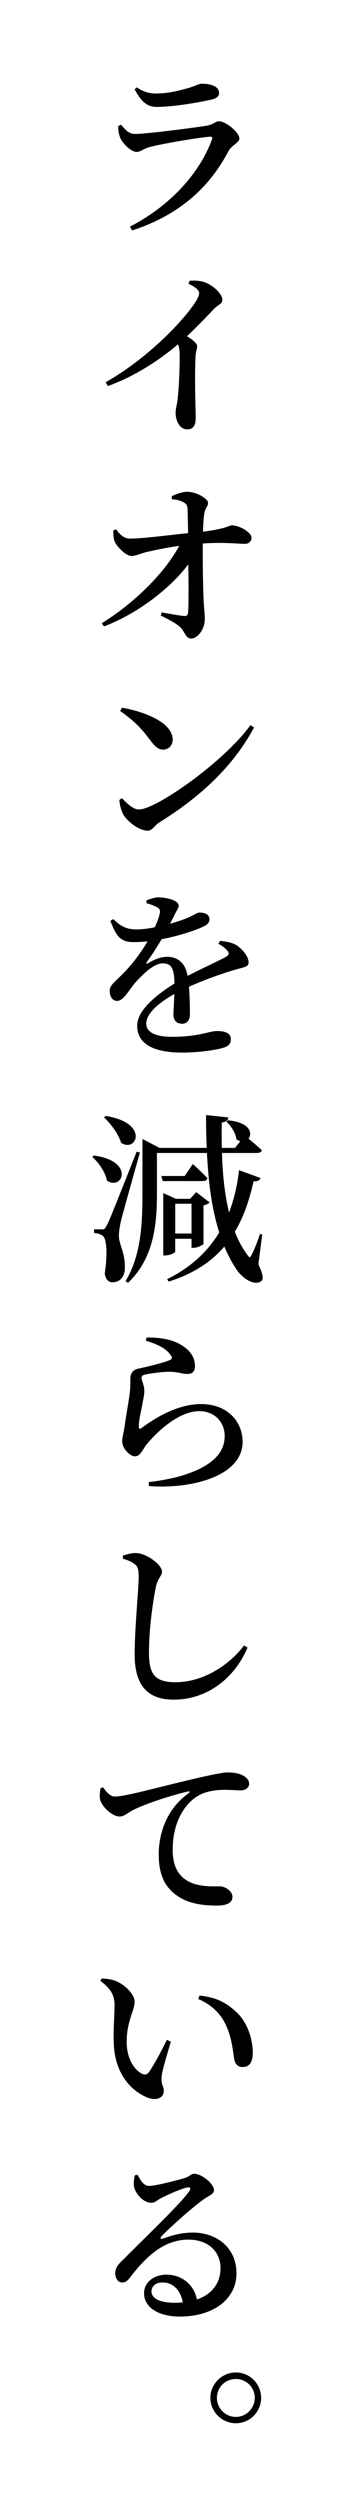 <?xml version="1.0" encoding="utf-8"?>
<!-- Generator: Adobe Illustrator 21.0.2, SVG Export Plug-In . SVG Version: 6.00 Build 0)  -->
<svg version="1.1" id="レイヤー_1" xmlns="http://www.w3.org/2000/svg" xmlns:xlink="http://www.w3.org/1999/xlink" x="0px"
	 y="0px" viewBox="0 0 44.297 316.901" style="enable-background:new 0 0 44.297 316.901;" xml:space="preserve">
<path d="M14.998,15.993l0.368-0.185c0.598,0.713,1.012,1.173,1.793,1.173c1.38,0,7.474-0.781,9.129-1.058
	c0.782-0.138,1.058-0.552,1.518-0.552c0.828,0,2.576,1.402,2.576,2.184c0,0.529-0.989,0.852-1.403,1.633
	c-2.185,4.162-5.795,7.934-12.21,10.026l-0.276-0.483c5.381-2.782,8.945-7.036,10.394-11.014c0.114-0.299,0.022-0.414-0.253-0.392
	c-1.472,0.115-6.232,0.92-7.704,1.334c-0.69,0.184-1.081,0.598-1.586,0.598c-0.782,0-1.886-1.219-2.116-1.862
	C15.067,16.935,14.998,16.498,14.998,15.993z M26.794,12.635c-1.748,0.391-4.898,0.92-6.875,0.92c-1.311,0-2.023-0.736-2.828-2.23
	l0.275-0.254c0.92,0.621,1.656,0.782,2.392,0.782c1.61,0,2.852-0.345,3.886-0.621c1.219-0.321,1.541-0.62,1.932-0.62
	c1.311,0,2.23,0.391,2.23,1.172C27.806,12.198,27.53,12.473,26.794,12.635z"/>
<path d="M24.081,35.577c0.575-0.023,1.219-0.023,1.84,0.184c1.08,0.346,2.299,1.495,2.299,2.23c0,0.575-0.482,0.553-1.104,1.219
	c-0.828,0.852-1.954,2.07-3.38,3.404c0.735,0.482,1.287,0.896,1.287,1.287c0,0.368-0.207,0.736-0.207,1.357
	c-0.138,3.15,0.023,6.529,0.023,7.748c0,0.943-0.345,1.426-1.058,1.426c-1.012,0-1.495-1.149-1.495-2.139
	c0-0.413,0.161-0.919,0.253-1.654c0.23-2.001,0.299-5.037,0.253-6.049c-0.022-0.367-0.068-0.666-0.207-0.942
	c-1.518,1.311-4.897,3.863-8.898,5.289l-0.276-0.483c5.197-2.943,9.612-7.52,11.268-9.979c0.414-0.598,0.598-1.058,0.598-1.311
	c0-0.414-0.528-0.806-1.356-1.196L24.081,35.577z"/>
<path d="M21.805,62.891c0.46-0.207,1.265-0.552,1.954-0.552c1.242,0,2.645,0.92,2.645,1.38c0,0.529-0.368,0.621-0.482,1.426
	c-0.092,0.644-0.138,1.54-0.161,2.253c3.081-0.391,3.288-0.805,3.679-0.805c0.943,0,2.484,0.897,2.484,1.563
	c0,0.438-0.322,0.782-0.805,0.782c-0.942,0-2.598-0.229-5.381-0.046c-0.022,1.954,0.023,5.197,0.092,6.898
	c0.046,1.127,0.161,1.885,0.161,2.713c0,1.242-0.896,2.438-1.725,2.438c-0.735,0-0.781-0.873-1.402-1.448
	c-0.644-0.575-1.518-0.989-2.46-1.472l0.138-0.391c1.012,0.184,2.138,0.391,2.851,0.459c0.299,0.023,0.46-0.114,0.483-0.437
	c0.069-0.827,0.069-3.495,0.023-6.116c-2.23,2.988-6.416,6.254-10.693,7.863l-0.299-0.391c4.139-2.553,8.025-6.415,9.842-9.818
	c-1.426,0.207-2.736,0.46-3.702,0.689c-1.058,0.184-1.701,0.598-2.346,0.598c-0.759,0-1.908-1.241-2.161-1.862
	c-0.138-0.391-0.161-0.874-0.161-1.38l0.345-0.138c0.575,0.759,1.081,1.196,1.84,1.173c1.587,0,4.852-0.438,7.312-0.689
	c-0.023-0.989-0.046-2.277-0.069-3.059c-0.022-0.46-0.161-0.645-0.506-0.852c-0.437-0.252-0.988-0.344-1.494-0.391V62.891z"/>
<path d="M31.784,91.916l0.46,0.299c-2.645,4.943-6.829,8.807-12.003,12.025c-0.621,0.369-0.897,1.059-1.495,1.059
	c-1.149,0-2.645-1.242-3.104-2.07c-0.253-0.459-0.482-1.287-0.482-1.839l0.322-0.207c0.598,0.62,1.379,1.426,2.162,1.426
	C19.827,102.609,28.519,96.493,31.784,91.916z M15.481,89.708c2.943,0.506,6.438,1.909,6.438,4.048c0,0.713-0.506,1.264-1.196,1.264
	c-0.621,0-1.012-0.345-1.609-1.127c-1.081-1.426-1.748-2.253-3.863-3.771L15.481,89.708z"/>
<path d="M27.944,119.263c1.012,0.114,1.541,0.253,2.046,0.528c0.69,0.438,1.564,1.426,1.564,2.186c0,0.598-0.506,0.598-1.541,0.896
	c-1.633,0.459-4.093,1.334-6.024,2.207c0.092,1.287,0.115,2.713,0.115,3.519c0,0.689-0.345,1.173-0.989,1.173
	c-0.575,0-1.104-0.322-1.104-1.127c0-0.575,0.092-1.564,0.115-2.645c-2,1.127-3.564,2.483-3.564,3.748
	c0,1.059,1.08,1.679,3.288,1.679c3.403,0,4.714-0.735,5.703-0.735c0.966,0,1.748,0.252,1.748,1.012c0,0.528-0.207,0.896-1.012,1.127
	c-0.896,0.275-3.173,0.598-5.105,0.598c-4.346,0-5.772-1.495-5.772-3.404c0-1.908,2.277-3.816,4.737-5.357
	c-0.046-1.862-0.368-2.553-1.495-2.553c-1.196,0-2.645,1.518-3.518,2.484c-0.805,0.965-1.472,2.253-2.23,2.276
	c-0.621,0.022-0.966-0.507-0.989-1.288c0-0.736,0.782-1.219,1.725-2.207c1.242-1.242,2.3-2.714,3.082-4.047
	c-0.575,0.045-1.173,0.092-1.748,0.092c-1.816,0-2.254-0.897-2.966-2.691l0.368-0.229c0.828,0.759,1.472,1.334,3.082,1.312
	c0.667-0.023,1.425-0.115,2.184-0.277c0.322-0.666,0.529-1.287,0.621-1.701c0.092-0.391,0.069-0.644-0.368-0.851
	c-0.299-0.185-0.782-0.345-1.311-0.506v-0.345c0.506-0.207,1.104-0.391,1.518-0.391c0.874,0,2.576,0.344,2.576,1.057
	c0,0.3-0.184,0.483-0.414,0.943c-0.185,0.368-0.438,0.874-0.69,1.357c0.943-0.276,1.794-0.553,2.346-0.806
	c0.851-0.368,1.058-0.62,1.38-0.62c0.667,0,1.288,0.207,1.288,0.873c0,0.322-0.207,0.621-0.713,0.874
	c-0.828,0.414-2.966,1.173-5.358,1.633c-0.46,0.759-1.058,1.747-1.908,2.921c-0.115,0.137-0.023,0.252,0.138,0.137
	c0.759-0.437,1.563-0.827,2.483-0.827c1.403,0,2.322,0.874,2.575,2.415c1.702-0.875,3.726-1.795,4.875-2.415
	c0.391-0.229,0.46-0.483,0.138-0.828c-0.23-0.276-0.667-0.598-1.104-0.827L27.944,119.263z"/>
<path d="M11.917,146.471c5.266,0.713,3.61,4.531,1.655,3.174c-0.207-1.058-1.035-2.276-1.862-2.989L11.917,146.471z M17.757,146.08
	c-0.736,2.645-2.116,7.543-2.391,8.623c-0.161,0.736-0.276,1.449-0.276,2.023c0.046,1.127,0.828,2.116,0.759,4.094
	c-0.046,1.08-0.667,1.725-1.586,1.725c-0.46,0-0.874-0.346-0.966-1.15c0.368-2.391,0.253-4.392-0.253-4.736
	c-0.299-0.23-0.621-0.322-1.104-0.368v-0.46h0.966c0.299,0,0.391,0,0.621-0.459c0.414-0.806,0.414-0.806,3.817-9.383L17.757,146.08z
	 M13.411,141.459c5.565,0.85,3.955,4.713,1.955,3.402c-0.322-1.127-1.311-2.414-2.162-3.219L13.411,141.459z M32.796,160.269
	c0.598,1.265,0.69,1.908,0.345,2.138c-0.897,0.645-2.415-0.413-3.127-1.494c-0.598-0.896-1.104-1.862-1.541-2.897
	c-1.816,2.116-4.162,3.519-7.059,4.438l-0.207-0.299c2.737-1.357,5.013-3.266,6.623-5.934c-0.966-2.988-1.38-6.393-1.563-10.071
	h-6.347v4.989c0,3.611-0.23,8.232-3.679,11.475l-0.299-0.229c2.001-3.312,2.139-7.404,2.139-11.245v-6.76l2.162,1.127h6.001
	c-0.068-1.357-0.092-2.736-0.092-4.162l2.829,0.299c-0.023,0.299-0.23,0.574-0.828,0.644c-0.023,1.058-0.023,2.139,0,3.22h1.679
	l0.667-0.852c-0.161-0.045-0.322-0.115-0.483-0.229c-0.115-0.827-0.713-1.747-1.288-2.253l0.207-0.162
	c2.806,0.254,3.15,1.656,2.599,2.323c0.483,0.391,1.196,0.989,1.702,1.472c-0.069,0.229-0.299,0.345-0.621,0.345h-4.438
	c0.069,2.599,0.322,5.22,0.897,7.542c0.598-1.563,1.035-3.334,1.265-5.357l2.736,0.988c-0.115,0.299-0.414,0.461-0.897,0.414
	c-0.552,2.553-1.333,4.668-2.369,6.393c0.414,1.081,0.943,2.07,1.563,2.897c0.276,0.437,0.391,0.437,0.598-0.046
	c0.299-0.529,0.713-1.633,1.035-2.553l0.276,0.047L32.796,160.269z M24.472,147.553c0,0,1.196,1.08,1.863,1.793
	c-0.069,0.253-0.276,0.367-0.598,0.367h-5.082l-0.184-0.643h2.966L24.472,147.553z M22.241,158.659c0,0.139-0.644,0.483-1.288,0.483
	h-0.23v-7.91l1.609,0.735h1.794l0.782-0.851l1.702,1.312c-0.115,0.114-0.414,0.299-0.782,0.367v4.875
	c-0.023,0.138-0.782,0.506-1.265,0.506h-0.253v-1.15h-2.07V158.659z M22.241,152.588v3.771h2.07v-3.771H22.241z"/>
<path d="M18.493,169.934l0.115-0.392c2.207-0.022,3.518,0.414,4.392,0.942c1.173,0.713,1.748,1.588,1.748,2.714
	c0,0.599-0.299,0.966-0.943,0.966c-0.689,0-1.08-0.23-2.115-0.275c-1.149-0.023-2.667,0.229-3.242,0.344
	c-0.391,0.07-0.483,0.254-0.483,0.438c0,0.299,0.322,0.896,0.345,1.472c0.046,0.621-0.115,1.127-0.253,1.909
	c-0.161,0.942-0.46,1.977-0.438,2.828c0.023,0.253,0.138,0.299,0.322,0.16c1.955-1.471,4.737-3.058,7.565-3.058
	c3.541,0,5.289,2.392,5.289,4.782c0,4.301-6.37,6.025-11.888,5.611l-0.046-0.506c1.701-0.184,3.426-0.552,4.484-0.896
	c4.024-1.288,5.174-3.127,5.174-4.922c0-1.77-1.265-3.173-3.219-3.173c-2.553,0-5.266,2.483-6.737,4.277
	c-0.483,0.644-0.782,1.448-1.426,1.448c-0.345,0-0.69-0.207-1.081-0.644c-0.345-0.368-0.552-0.827-0.552-1.288
	c0-0.414,0.161-0.92,0.276-1.655c0.161-1.196,0.552-3.334,0.69-4.438c0.092-0.781,0.069-1.241,0.069-1.793
	c0-0.553,0.23-1.127,0.989-1.288c1.058-0.229,3.242-0.735,4.047-1.104c0.299-0.138,0.322-0.345,0.046-0.667
	C21.046,170.876,19.873,170.37,18.493,169.934z"/>
<path d="M15.596,197.58v-0.391c0.598-0.184,1.15-0.345,1.656-0.322c1.379,0.023,3.311,1.495,3.311,2.346
	c0,0.553-0.552,0.828-0.781,1.955c-0.438,2.185-0.874,5.519-0.874,8.324c0,2.713,0.735,3.748,3.357,3.748
	c3.564,0,6.898-2.23,8.715-4.668l0.437,0.275c-1.54,3.68-4.943,6.6-9.382,6.6c-3.127,0-4.943-1.609-4.943-5.725
	c0-3.357,0.506-8.256,0.506-9.819c0-0.989-0.115-1.356-0.529-1.655C16.723,197.972,16.286,197.787,15.596,197.58z"/>
<path d="M13.089,226.558c0.391,0.598,0.92,1.173,1.472,1.173c1.311,0,5.036-1.059,8.945-1.978c2.483-0.599,4.646-1.081,5.381-1.081
	c0.644,0,1.311,0.092,1.817,0.322c0.552,0.275,0.919,0.621,0.919,1.127c0,0.437-0.414,0.828-1.058,0.828
	c-0.529,0-1.242-0.07-1.978-0.07c-1.058,0-2.529,0.115-3.702,0.92c-0.92,0.599-2.966,2.553-2.966,6.691
	c0,2.576,1.126,3.496,1.955,3.979c1.38,0.76,3.288,0.645,4.047,0.645c0.667,0,1.587,0.621,1.587,1.334
	c0,0.873-0.966,1.104-1.978,1.104c-1.609,0-3.495-0.185-4.967-1.196c-1.495-1.012-2.415-2.507-2.415-5.266
	c0-3.036,1.219-5.956,3.817-7.796c0.161-0.138,0.138-0.275-0.115-0.207c-2.598,0.621-5.772,1.702-7.152,2.461
	c-0.459,0.253-0.942,0.713-1.518,0.713c-0.966,0-2.368-1.334-2.506-2.299c-0.046-0.461,0.022-0.92,0.092-1.289L13.089,226.558z"/>
<path d="M14.538,254.203c0-1.264-0.414-2.068-1.794-3.104l0.161-0.299c0.598,0.023,1.311,0.092,1.863,0.345
	c1.035,0.437,2.323,1.61,2.323,2.622c0,1.057-1.012,2.414-1.012,5.059c0,2.322,1.127,3.656,1.955,4.047
	c0.345,0.16,0.644,0.115,0.874-0.207c0.735-1.08,1.541-2.621,2.276-4.094l0.506,0.23c-0.506,1.679-1.081,3.61-1.173,4.346
	c-0.092,1.242,0.276,1.266,0.276,1.887c0,0.873-0.897,1.333-2.139,0.827c-1.84-0.759-4.024-2.782-4.208-6.714
	C14.354,257.401,14.538,255.561,14.538,254.203z M25.162,253.399l0.161-0.437c2.299,0.229,3.542,1.013,4.783,2.185
	c1.334,1.311,1.978,3.381,1.978,5.036c0,1.219-0.414,1.839-1.311,1.839c-0.437,0-0.851-0.252-1.012-0.85
	c-0.207-0.967-0.23-2.507-1.012-4.301C28.105,255.33,26.863,254.112,25.162,253.399z"/>
<path d="M17.481,275.688c0.345,0.713,0.805,1.402,1.402,1.402c0.851,0,3.427-0.667,4.6-1.012c0.713-0.253,0.735-0.529,1.172-0.529
	c0.92,0,2.506,1.242,2.506,2.093c0,0.528-0.713,0.667-1.472,1.265c-1.379,0.988-4.277,3.588-5.197,4.576
	c-0.207,0.207-0.092,0.391,0.138,0.299c0.851-0.299,2.185-0.781,3.84-0.781c3.036,0,5.588,1.932,5.542,5.242
	c-0.023,2.99-2.667,5.404-7.221,5.404c-2.621,0-4.507-1.127-4.507-2.967c0-1.379,1.242-2.346,2.875-2.346
	c1.564,0,3.38,0.943,3.84,3.15c2.046-0.713,2.966-2.207,2.989-3.886c0.046-2.001-1.38-3.702-4.07-3.702
	c-3.15,0-5.381,2.185-7.312,4.668c-0.46,0.621-0.689,0.759-1.149,0.759c-0.437,0-0.874-0.506-0.828-1.265
	c0.023-0.553,0.322-0.988,0.989-1.609c2.759-2.783,7.289-7.083,8.37-8.646c0.322-0.438,0.115-0.575-0.207-0.529
	c-0.782,0.161-2.415,0.896-3.334,1.357c-0.437,0.229-0.782,0.598-1.219,0.598c-1.15,0-2.116-1.334-2.23-2.093
	c-0.046-0.46,0-0.897,0.115-1.403L17.481,275.688z M23.207,291.853c-0.299-1.609-1.311-2.529-2.552-2.529
	c-0.851,0-1.426,0.437-1.426,1.149c0,0.852,1.012,1.426,2.943,1.426C22.54,291.899,22.885,291.875,23.207,291.853z"/>
<path d="M26.702,303.953c0-1.77,1.472-3.219,3.242-3.219c1.771,0,3.197,1.449,3.197,3.219c0,1.771-1.426,3.22-3.197,3.22
	C28.174,307.173,26.702,305.725,26.702,303.953z M27.53,303.953c0,1.311,1.058,2.415,2.414,2.415c1.311,0,2.392-1.104,2.392-2.415
	c0-1.333-1.081-2.391-2.392-2.391C28.588,301.563,27.53,302.62,27.53,303.953z"/>
</svg>
